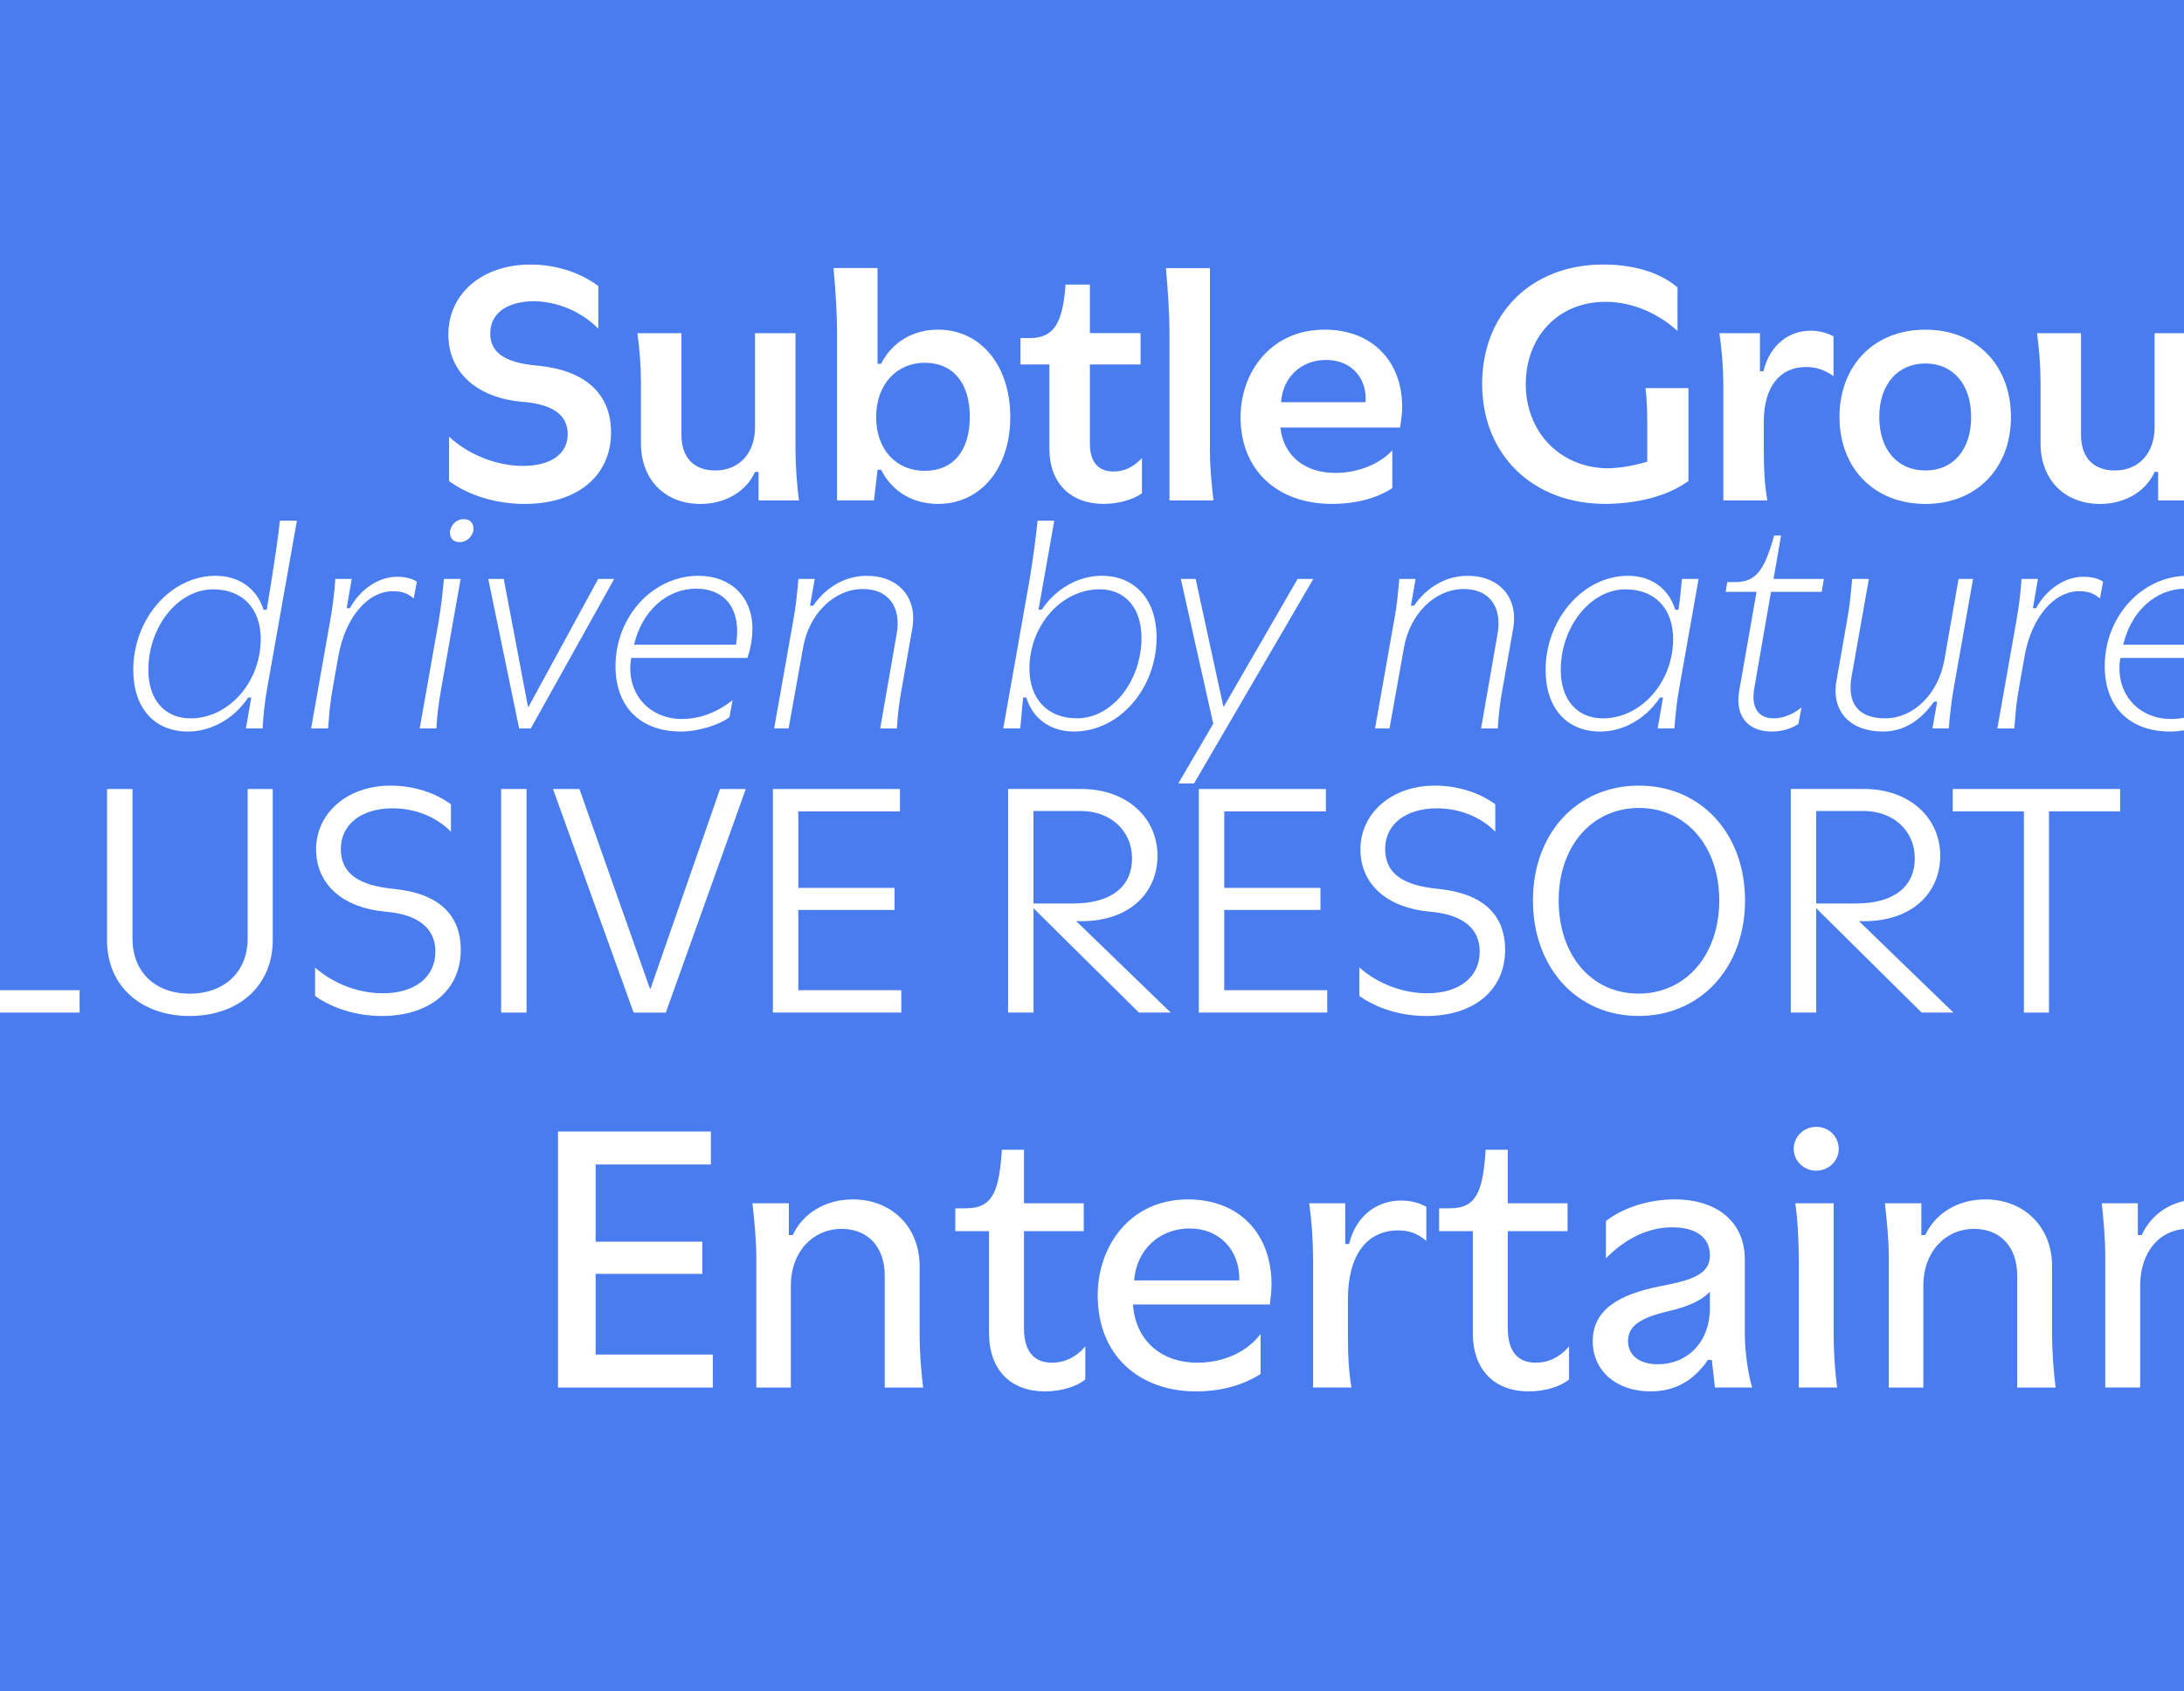 <?xml version="1.0" encoding="UTF-8"?><svg xmlns="http://www.w3.org/2000/svg" viewBox="0 0 860 666"><g id="Layer_1"><rect x="0" width="860" height="666" style="fill:#497cef;"/></g><g id="type"><path d="M-16.15,310.74H-6.14v79.25H31.35v8.81H-16.15v-88.06Z" style="fill:#fff;"/><path d="M97.53,369.58v-58.84h9.87v59.51c0,18.15-13.61,29.89-32.69,29.89s-32.56-11.74-32.56-29.75v-59.64h10.01v58.84c0,13.08,8.81,21.75,22.55,21.75s22.82-8.67,22.82-21.75Z" style="fill:#fff;"/><path d="M124.08,381.05c7.21,6.4,17.08,10.14,26.68,10.14,12.68,0,20.68-6.4,20.68-16.41,0-9.34-6.94-14.68-19.75-15.74-16.28-1.47-27.22-10.41-27.22-24.55s12.14-25.08,29.35-25.08c8.81,0,17.34,2.67,23.75,7.34v10.81c-5.74-5.87-14.14-9.21-22.95-9.21-12.28,0-20.41,6.27-20.41,16.01s7.07,14.41,21.08,15.74c16.81,1.73,26.15,9.61,26.15,24.02,0,15.74-12.14,26.02-31.09,26.02-9.61,0-19.08-2.8-26.28-7.87v-11.21Z" style="fill:#fff;"/><path d="M207.34,310.74v88.06h-10.01v-88.06h10.01Z" style="fill:#fff;"/><path d="M228.16,310.74l27.75,78.59h.27l27.35-78.59h10.14l-31.49,88.06h-12.68l-31.75-88.06h10.41Z" style="fill:#fff;"/><path d="M354.38,310.74v8.81h-40.03v30.15h37.89v8.67h-37.89v31.62h40.56v8.81h-50.57v-88.06h50.03Z" style="fill:#fff;"/><path d="M425.9,310.74c17.48,0,29.89,11.07,29.89,26.28s-11.87,26.55-32.02,25.75l37.23,36.02h-12.54l-41.49-41.09v41.09h-10.01v-88.06h28.95ZM425.63,319.41h-18.68v36.42h15.61c15.34,0,23.21-6.94,23.21-17.75s-8.41-18.68-20.15-18.68Z" style="fill:#fff;"/><path d="M522.1,310.74v8.81h-40.03v30.15h37.89v8.67h-37.89v31.62h40.56v8.81h-50.57v-88.06h50.03Z" style="fill:#fff;"/><path d="M535.31,381.05c7.2,6.4,17.08,10.14,26.68,10.14,12.67,0,20.68-6.4,20.68-16.41,0-9.34-6.94-14.68-19.75-15.74-16.28-1.47-27.22-10.41-27.22-24.55s12.14-25.08,29.35-25.08c8.81,0,17.34,2.67,23.75,7.34v10.81c-5.74-5.87-14.14-9.21-22.95-9.21-12.28,0-20.41,6.27-20.41,16.01s7.07,14.41,21.08,15.74c16.81,1.73,26.15,9.61,26.15,24.02,0,15.74-12.14,26.02-31.09,26.02-9.61,0-19.08-2.8-26.28-7.87v-11.21Z" style="fill:#fff;"/><path d="M687.15,354.63c0,26.42-17.48,45.5-41.89,45.5s-41.63-19.08-41.63-45.5,17.34-45.23,41.76-45.23,41.76,18.95,41.76,45.23ZM613.76,354.63c0,21.48,12.81,36.69,31.49,36.69s31.75-15.34,31.75-36.69-13.08-36.42-31.62-36.42-31.62,15.08-31.62,36.42Z" style="fill:#fff;"/><path d="M734.12,310.74c17.48,0,29.89,11.07,29.89,26.28s-11.88,26.55-32.02,25.75l37.22,36.02h-12.54l-41.49-41.09v41.09h-10.01v-88.06h28.95ZM733.85,319.41h-18.68v36.42h15.61c15.34,0,23.22-6.94,23.22-17.75s-8.41-18.68-20.15-18.68Z" style="fill:#fff;"/><path d="M768.94,310.74h65.91v8.81h-28.02v79.25h-9.87v-79.25h-28.02v-8.81Z" style="fill:#fff;"/><path d="M97.71,274.73c-5.58,8.43-14.75,13.39-23.67,13.39-13.26,0-21.57-9.3-21.57-24.29,0-19.96,14.63-37.06,32.47-37.06,9.05,0,16.24,4.96,18.84,13.39h1.24l1.98-12.15c.87-5.58,2.6-16.61,3.22-22.93h6.69l-11.65,65.69c-1.12,6.07-1.49,10.91-1.86,16.11h-6.57l2.11-12.15h-1.24ZM58.42,263.83c0,11.77,6.45,19.09,16.61,19.09,15.12,0,27.64-14.38,27.64-31.24,0-12.15-7.31-19.58-18.72-19.58-13.88,0-25.53,14.75-25.53,31.73Z" style="fill:#fff;"/><path d="M130.06,244.12c.99-5.45,1.61-10.66,1.98-16.11h6.45l-1.98,11.53h1.24c4.34-7.81,11.53-12.39,18.72-12.39,3.1,0,6.07.74,7.68,1.98l-1.24,6.57c-2.48-2.11-4.71-2.85-8.18-2.85-10.04,0-18.72,10.41-21.44,25.29l-2.23,12.64c-.87,4.96-1.24,7.68-1.86,16.11h-6.69l7.56-42.76Z" style="fill:#fff;"/><path d="M181.38,228.01l-7.56,42.76c-1.24,6.69-1.74,11.65-1.98,16.11h-6.57l7.56-42.76c.87-5.33,1.49-10.78,1.98-16.11h6.57ZM186.46,208.3c0,2.23-2.11,5.21-5.45,5.21-2.73,0-3.84-1.74-3.84-3.84,0-2.23,2.11-5.21,5.45-5.21,2.73,0,3.84,1.74,3.84,3.84Z" style="fill:#fff;"/><path d="M198.36,228.01l9.54,50.32h.25l27.39-50.32h6.32l-32.85,58.88h-4.59l-12.15-58.88h6.07Z" style="fill:#fff;"/><path d="M296.28,247.59c0,3.72-.62,7.56-1.98,11.53h-45.74c-2.35,13.39,6.69,24.05,19.96,24.05,6.82,0,14.01-2.6,19.96-7.44l-1.24,6.69c-3.84,3.1-12.52,5.7-18.96,5.7-16.11,0-25.91-9.67-25.91-25.78,0-19.46,14.63-35.57,32.72-35.57,12.52,0,21.19,8.18,21.19,20.82ZM274.09,231.85c-11.53,0-21.32,8.8-24.42,22.06h40.16c2.23-13.39-3.84-22.06-15.74-22.06Z" style="fill:#fff;"/><path d="M320.82,228.01l-1.86,10.54h1.24c5.08-7.44,12.77-11.77,21.07-11.77,12.64,0,20.08,8.68,17.97,20.7l-4.09,23.3c-1.12,5.7-1.73,11.53-1.98,16.11h-6.57l6.45-37.06c1.98-10.78-3.22-17.85-13.26-17.85-11.28,0-21.19,9.67-23.55,23.05l-5.7,31.85h-5.7l7.56-42.76c.99-5.21,1.49-10.29,1.98-16.11h6.45Z" style="fill:#fff;"/><path d="M410.19,240.15c5.58-8.43,14.63-13.39,23.55-13.39,13.14,0,21.69,9.3,21.69,24.29,0,20.08-14.63,37.06-32.6,37.06-9.05,0-16.11-4.96-18.72-13.39h-1.24l-1.12,12.15h-6.69l10.41-58.88c1.12-6.57,2.35-15.74,3.1-22.93h6.57l-6.2,35.08h1.24ZM449.48,251.18c0-11.78-6.45-19.09-16.48-19.09-15.12,0-27.64,14.38-27.64,31.23,0,12.02,7.19,19.58,18.72,19.58,13.88,0,25.41-14.75,25.41-31.73Z" style="fill:#fff;"/><path d="M477.74,285.02l-12.77-57.02h5.83l10.91,50.2h.25l29-50.2h6.2l-46.98,80.57h-6.2l13.76-23.55Z" style="fill:#fff;"/><path d="M557.43,228.01l-1.86,10.54h1.24c5.08-7.44,12.77-11.77,21.07-11.77,12.64,0,20.08,8.68,17.97,20.7l-4.09,23.3c-1.12,5.7-1.73,11.53-1.98,16.11h-6.57l6.45-37.06c1.98-10.78-3.22-17.85-13.26-17.85-11.28,0-21.19,9.67-23.55,23.05l-5.7,31.85h-5.7l7.56-42.76c.99-5.21,1.49-10.29,1.98-16.11h6.45Z" style="fill:#fff;"/><path d="M653.62,274.73c-5.45,8.3-14.38,13.39-23.43,13.39-13.26,0-21.57-9.17-21.57-24.29,0-19.96,14.75-37.06,32.47-37.06,9.05,0,15.99,4.96,18.59,13.39h1.24c.62-3.97.99-7.93,1.36-12.15h6.57l-7.56,42.76c-.87,4.59-1.36,8.92-1.98,16.11h-6.57l2.11-12.15h-1.24ZM614.58,263.83c0,11.77,6.45,19.09,16.61,19.09,15,0,27.64-14.25,27.64-31.24,0-12.02-7.19-19.58-18.72-19.58-13.88,0-25.53,14.87-25.53,31.73Z" style="fill:#fff;"/><path d="M697.75,288.12c-9.42,0-14.62-5.95-12.89-16.11l6.82-38.92h-12.15l.62-3.84h2.97c8.06,0,11.53-4.09,15.49-18.34h2.73l-2.97,17.1h19.83l-.87,5.08h-19.96l-6.57,37.93c-1.36,7.56,1.49,11.9,7.68,11.9,3.59,0,7.93-1.74,10.91-4.34l-1.24,6.57c-2.85,1.86-6.57,2.97-10.41,2.97Z" style="fill:#fff;"/><path d="M723.15,268.16l4.21-24.05c.99-5.45,1.49-10.66,1.98-16.11h6.57l-6.82,38.55c-1.86,10.66,2.85,16.36,13.26,16.36,11.16,0,20.95-9.67,23.3-23.05l5.58-31.85h5.7l-7.56,42.76c-.99,5.58-1.61,11.16-1.98,16.11h-6.45l1.86-10.54h-1.24c-5.58,7.81-12.15,11.77-20.2,11.77-12.77,0-20.33-7.93-18.22-19.96Z" style="fill:#fff;"/><path d="M794.05,244.12c.99-5.45,1.61-10.66,1.98-16.11h6.45l-1.98,11.53h1.24c4.34-7.81,11.53-12.39,18.72-12.39,3.1,0,6.07.74,7.68,1.98l-1.24,6.57c-2.48-2.11-4.71-2.85-8.18-2.85-10.04,0-18.72,10.41-21.44,25.29l-2.23,12.64c-.87,4.96-1.24,7.68-1.86,16.11h-6.69l7.56-42.76Z" style="fill:#fff;"/><path d="M882.68,247.59c0,3.72-.62,7.56-1.98,11.53h-45.74c-2.36,13.39,6.69,24.05,19.96,24.05,6.82,0,14.01-2.6,19.96-7.44l-1.24,6.69c-3.84,3.1-12.52,5.7-18.96,5.7-16.11,0-25.9-9.67-25.9-25.78,0-19.46,14.63-35.57,32.72-35.57,12.52,0,21.2,8.18,21.2,20.82ZM860.49,231.85c-11.53,0-21.32,8.8-24.42,22.06h40.16c2.23-13.39-3.84-22.06-15.74-22.06Z" style="fill:#fff;"/><path d="M279.92,445.63v12.99h-45.37v30.4h42.01v12.68h-42.01v31.78h46.14v12.99h-60.96v-100.83h60.19Z" style="fill:#fff;"/><path d="M310.63,473.89v12.53h1.53c3.97-8.55,12.83-14.05,23.68-14.05,15.12,0,26.28,10.69,26.28,26.28v26.43c0,8.1.61,14.82,1.38,21.39h-15.12v-44.15c0-11.15-6.57-18.33-16.96-18.33-11.46,0-20.01,9.17-20.01,22.3v40.18h-13.6v-51.18c0-7.03-.76-14.51-1.53-21.39h14.36Z" style="fill:#fff;"/><path d="M411.46,547.99c-13.29,0-22-8.25-22-22.92v-40.18h-13.29v-9.01h4.28c10.54,0,12.99-6.88,14.06-23.07h8.71v21.08h23.53v11h-23.53v38.19c0,9.01,3.82,13.6,11,13.6,5.04,0,9.47-2.14,13.14-6.42v12.99c-3.06,2.75-9.47,4.74-15.89,4.74Z" style="fill:#fff;"/><path d="M500.68,505.82c0,2.14-.15,3.97-.61,7.94h-53.93c.92,13.9,10.85,22.92,25.36,22.92,10.24,0,19.4-4.12,24.9-11.3v15.74c-7.64,4.89-16.5,6.87-25.51,6.87-21.39,0-38.65-13.29-38.65-37.89,0-18.94,12.38-37.73,35.6-37.73,20.32,0,32.85,13.75,32.85,33.46ZM468.44,483.82c-11.92,0-20.93,8.4-21.85,20.47h41.4c.31-11.76-7.64-20.47-19.55-20.47Z" style="fill:#fff;"/><path d="M517.03,495.28c0-6.42-.46-14.21-1.53-21.39h14.21v16.04h1.53c2.9-12.07,11.92-17.11,20.47-17.11,3.36,0,7.03.76,9.93,2.44v13.44c-3.36-2.75-6.42-4.12-11-4.12-12.68,0-19.86,10.08-19.86,27.04v13.44c0,8.55.31,15.28,1.38,21.39h-15.12v-51.18Z" style="fill:#fff;"/><path d="M601.97,547.99c-13.29,0-22-8.25-22-22.92v-40.18h-13.29v-9.01h4.28c10.54,0,12.99-6.88,14.05-23.07h8.71v21.08h23.53v11h-23.53v38.19c0,9.01,3.82,13.6,11,13.6,5.04,0,9.47-2.14,13.14-6.42v12.99c-3.06,2.75-9.47,4.74-15.89,4.74Z" style="fill:#fff;"/><path d="M649.94,547.99c-13.44,0-22.76-8.1-22.76-19.71,0-12.22,9.78-18.49,27.19-21.85,12.99-2.44,18.94-5.04,18.94-12.07s-5.5-11-14.82-11c-9.78,0-18.79,4.74-26.12,12.22v-14.67c6.57-5.19,16.8-8.55,27.04-8.55,16.8,0,27.65,9.01,27.65,23.53v29.18c0,7.03,1.22,15.89,2.9,21.39h-14.67l-1.22-10.85h-1.53c-5.96,8.55-13.29,12.37-22.61,12.37ZM656.51,516.52c-11,2.6-15.43,5.96-15.43,11.61s4.43,9.17,11.76,9.17c11.46,0,20.47-8.56,20.47-22.15v-6.42c-3.51,3.67-8.86,5.96-16.8,7.79Z" style="fill:#fff;"/><path d="M724.03,452.51c0,4.74-3.97,8.55-8.86,8.55s-8.86-3.82-8.86-8.55,3.82-8.71,8.86-8.71,8.86,3.82,8.86,8.71ZM722.04,473.89v51.18c0,7.33.46,14.67,1.38,21.39h-15.12v-51.18c0-6.26-.46-15.74-1.38-21.39h15.12Z" style="fill:#fff;"/><path d="M756.57,473.89v12.53h1.53c3.97-8.55,12.83-14.05,23.68-14.05,15.12,0,26.28,10.69,26.28,26.28v26.43c0,8.1.61,14.82,1.38,21.39h-15.12v-44.15c0-11.15-6.57-18.33-16.96-18.33-11.46,0-20.01,9.17-20.01,22.3v40.18h-13.6v-51.18c0-7.03-.76-14.51-1.53-21.39h14.36Z" style="fill:#fff;"/><path d="M926.76,546.46v-44.15c0-11.15-6.42-18.33-16.35-18.33-11,0-18.79,9.17-18.79,22.15v40.33h-13.75v-44.15c0-11.15-6.42-18.33-16.19-18.33-11.15,0-18.94,9.01-18.94,22.3v40.18h-13.75v-51.18c0-7.94-.76-15.74-1.38-21.39h14.21v12.53h1.53c3.97-8.71,12.37-14.05,22.61-14.05s19.1,5.65,23.07,15.28h.3c4.74-9.78,13.75-15.28,24.9-15.28,15.43,0,26.28,10.85,26.28,26.58v26.12c0,8.55.46,15.43,1.38,21.39h-15.12Z" style="fill:#fff;"/><rect x="153.85" y="82" width="892.94" height="152.28" style="fill:none;"/><path d="M176.83,171.98c7.76,7.21,18.85,11.51,29.11,11.51,11.09,0,17.61-4.85,17.61-12.48s-5.96-11.78-17.61-12.75c-17.75-1.39-29.39-11.37-29.39-26.48,0-16.36,13.59-27.59,32.3-27.59,9.98,0,19.55,3.05,26.76,8.46v16.78c-6.79-6.79-16.08-10.67-25.37-10.81-10.4.14-17.19,4.58-17.19,12.75,0,7.35,5.55,11.51,18.58,12.62,18.58,1.8,28.98,10.81,28.98,26.34,0,17.19-13.45,28.14-33.97,28.14-11.09,0-21.91-3.19-29.81-9.01v-17.47Z" style="fill:#fff;"/><path d="M252.39,174.62v-23.71c0-6.93-.55-13.45-1.39-19.69h17.33v40.07c0,9.01,4.99,14,13.31,14,9.43,0,15.67-6.79,15.67-17.05v-37.02h15.94v46.03c0,5.68.55,14.14,1.39,19.83h-15.94v-11.23h-1.39c-3.19,7.21-11.09,12.62-21.49,12.62-13.86,0-23.43-9.43-23.43-23.85Z" style="fill:#fff;"/><path d="M346.94,143.28c4.44-8.73,12.75-13.45,22.46-13.45,16.78,0,28.42,14.14,28.42,34.38s-11.65,34.25-28.42,34.25c-9.84,0-18.02-4.71-22.46-13.45h-1.39l-1.39,12.06h-14.56v-65.85c0-6.66-.42-15.25-1.39-25.65h17.33v37.71h1.39ZM381.88,164.08c0-13.31-6.65-21.21-17.75-21.21s-19.13,8.6-19.13,21.35,7.76,21.21,19.13,21.21,17.75-8.04,17.75-21.35Z" style="fill:#fff;"/><path d="M434.71,198.46c-13.03,0-21.49-8.04-21.49-21.77v-33.14h-11.37v-10.4h3.6c9.7,0,13.03-6.1,14.14-21.07h9.57v19.13h19.96v12.34h-19.96v31.06c0,7.35,3.33,11.09,9.29,11.09,4.16,0,7.76-1.66,11.23-5.27v13.86c-3.6,2.5-9.15,4.16-14.97,4.16Z" style="fill:#fff;"/><path d="M460.5,197.08v-65.85c0-7.49-.55-16.22-1.39-25.65h17.33v71.68c0,6.79.69,14,1.39,19.83h-17.33Z" style="fill:#fff;"/><path d="M552.14,160.2c0,2.5-.28,4.58-.83,8.18h-47.14c1.25,11.23,9.71,17.88,21.63,17.88,8.6,0,17.05-3.19,22.46-8.87v14.83c-6.52,4.3-14.97,6.24-23.71,6.24-21.63,0-36.05-13.31-36.05-34.11,0-17.47,11.65-34.52,33.13-34.52,18.72,0,30.5,12.48,30.5,30.36ZM522.19,141.76c-9.98,0-17.05,6.93-17.75,16.64h33.27c.69-9.43-5.55-16.64-15.53-16.64Z" style="fill:#fff;"/><path d="M664.86,152.85v36.6c-8.87,6.38-20.8,8.87-32.58,9.01-29.12,0-48.66-19.69-48.66-47.28s19.27-47,47.69-47c10.68,0,21.63,2.5,29.25,9.01v17.19c-7.63-7.07-18.02-11.51-28.28-11.51-19.13,0-31.47,14.14-31.47,32.44s12.89,32.86,32.3,33.14c5.27-.14,10.54-1.11,15.53-2.63v-15.39c0-4.3-.14-9.15-.69-13.59h16.92Z" style="fill:#fff;"/><path d="M678.59,150.91c0-5.82-.55-12.75-1.52-19.69h15.94v14.97h1.39c2.63-10.81,10.4-15.94,18.58-15.94,3.05,0,6.24.69,9.01,2.22v15.67c-3.6-2.5-6.79-3.6-10.81-3.6-10.4,0-16.64,7.9-16.64,21.49v11.23c0,7.35.28,13.45,1.39,19.83h-17.33v-46.17Z" style="fill:#fff;"/><path d="M791.86,164.22c0,20.1-13.45,34.25-33.69,34.25s-33.83-14.14-33.83-34.25,13.45-34.38,33.83-34.38,33.69,14.28,33.69,34.38ZM740.01,164.22c0,12.76,7.07,21.07,18.16,21.07s18.02-8.32,18.02-21.07-7.07-21.07-18.02-21.07-18.16,8.32-18.16,21.07Z" style="fill:#fff;"/><path d="M803.51,174.62v-23.71c0-6.93-.55-13.45-1.39-19.69h17.33v40.07c0,9.01,4.99,14,13.31,14,9.43,0,15.67-6.79,15.67-17.05v-37.02h15.94v46.03c0,5.68.55,14.14,1.39,19.83h-15.94v-11.23h-1.39c-3.19,7.21-11.09,12.62-21.49,12.62-13.86,0-23.43-9.43-23.43-23.85Z" style="fill:#fff;"/></g></svg>